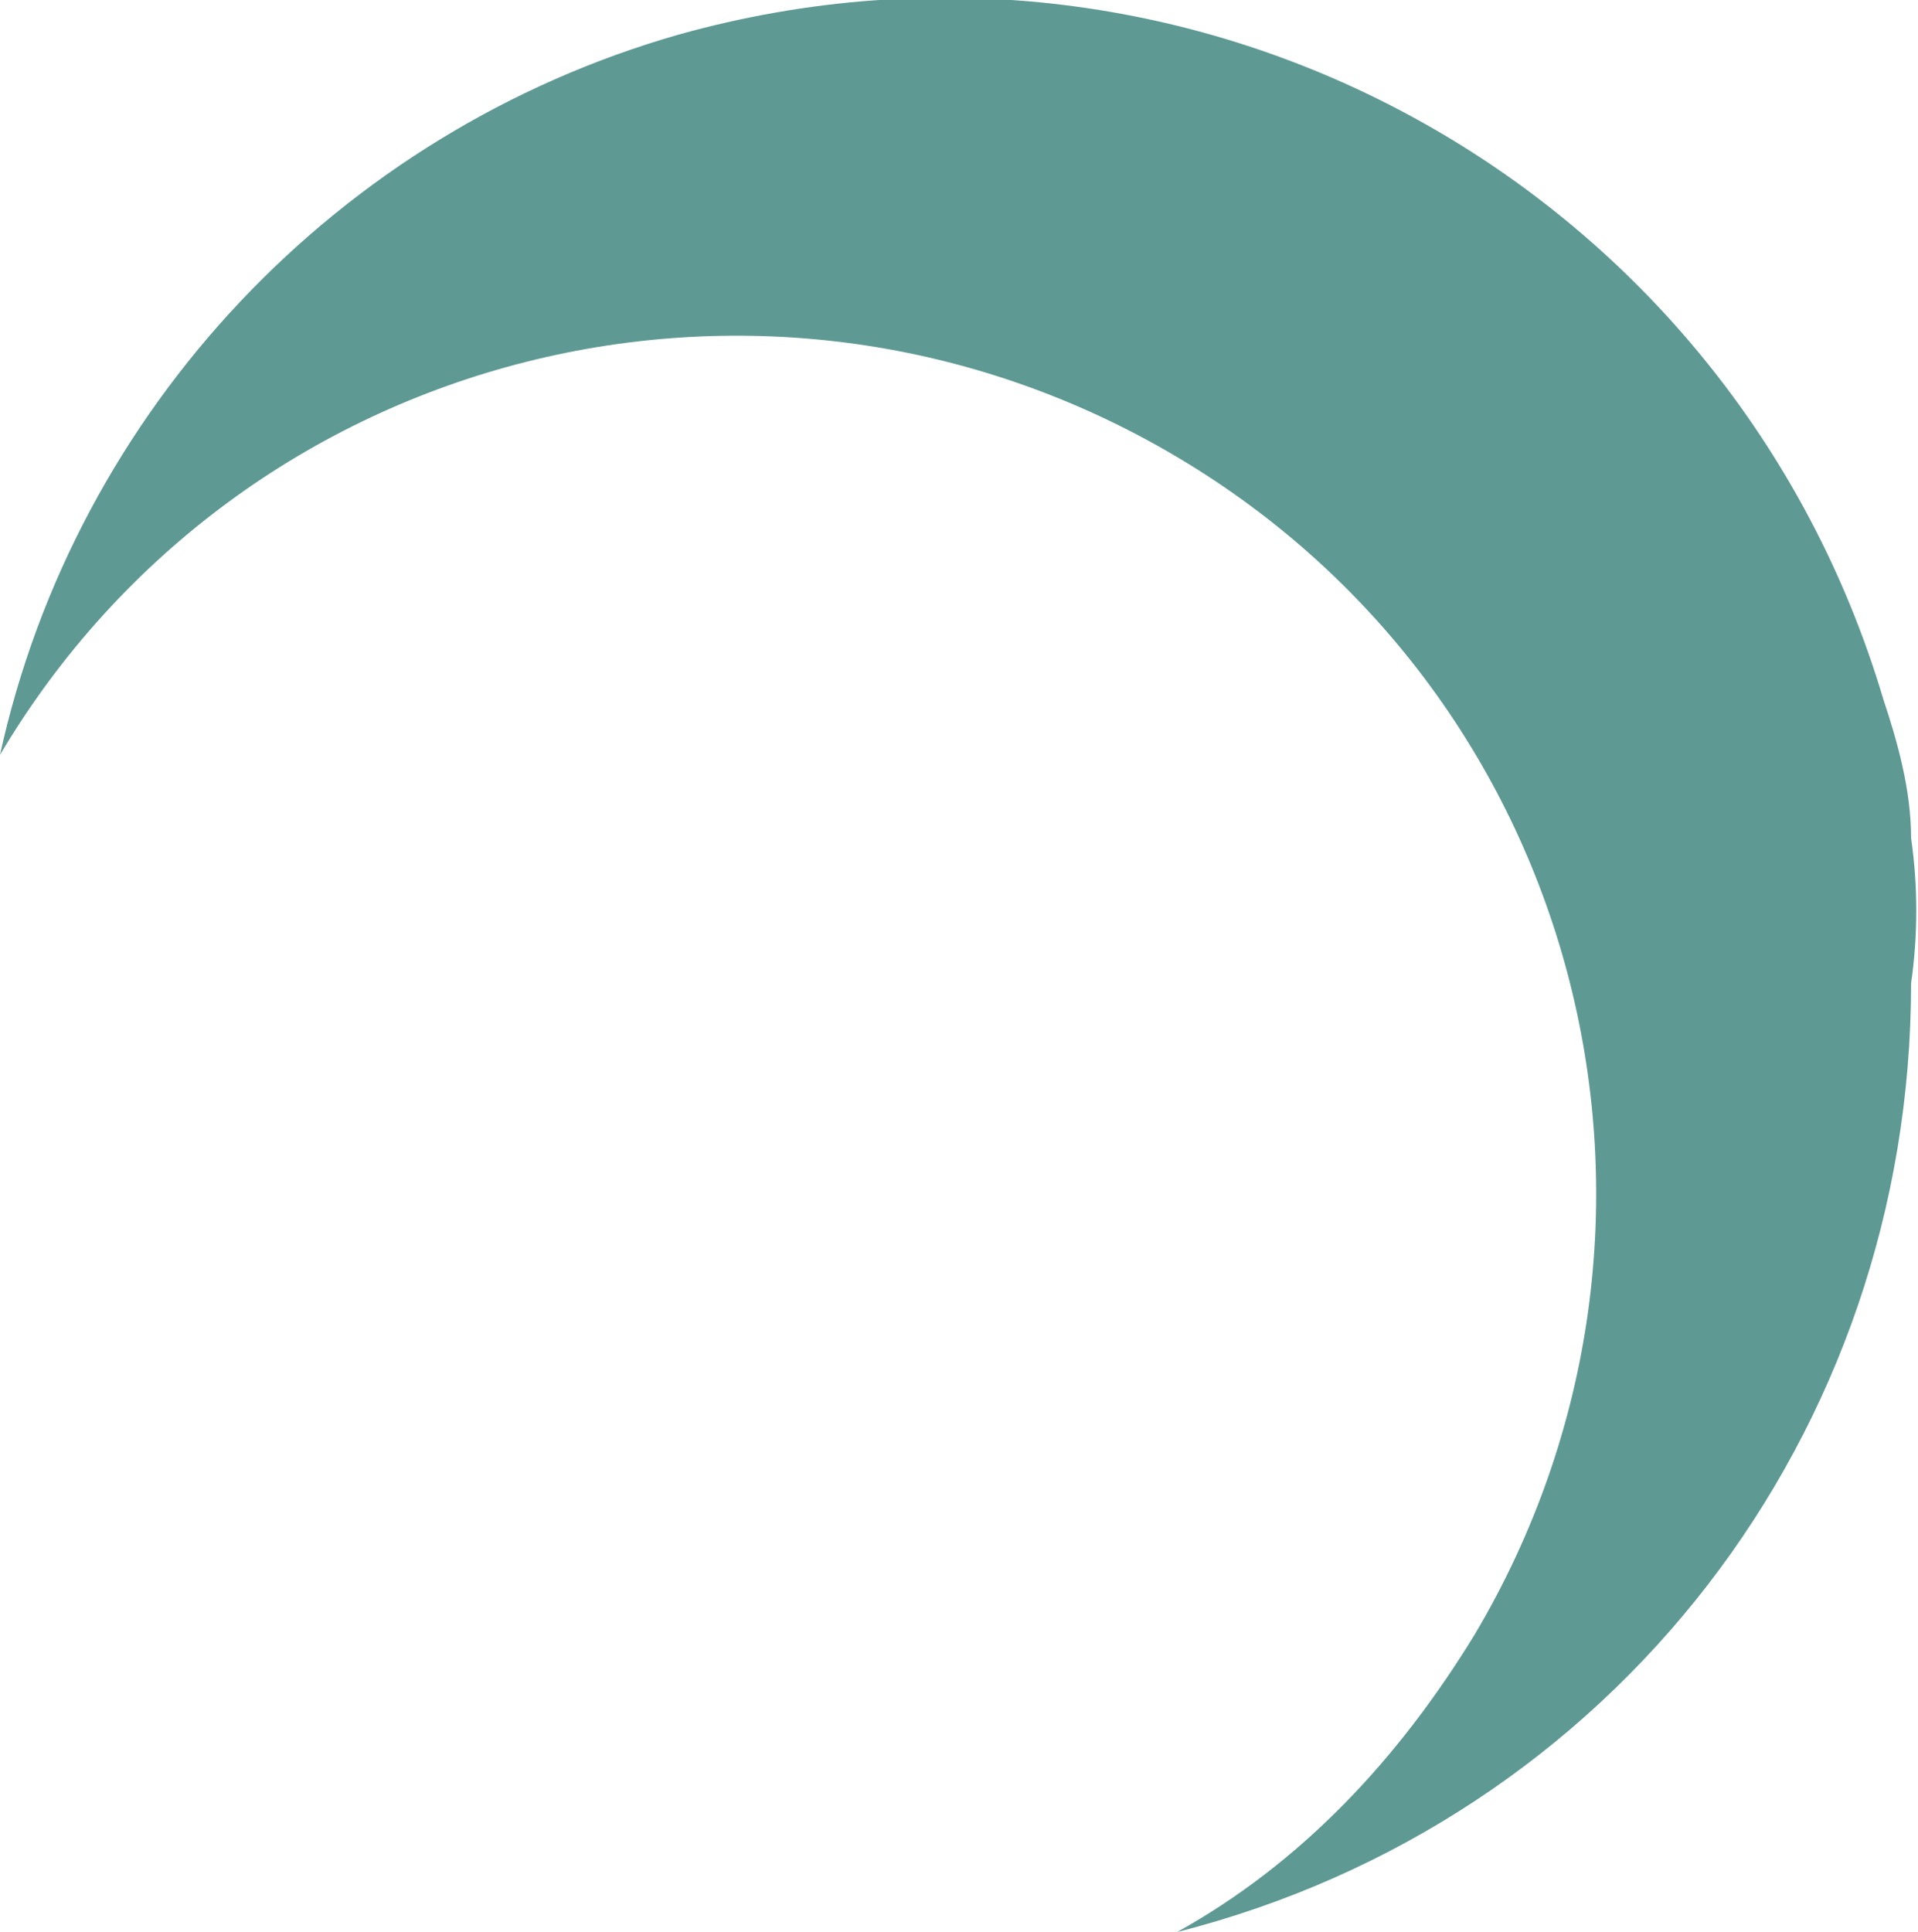 <svg xmlns="http://www.w3.org/2000/svg" viewBox="0 0 27.7 27.9"><path d="M27.6 12.1c0-.7-.2-1.4-.4-2C25 2.7 17.3-1.6 9.8.5 4.9 1.9 1.1 5.9 0 10.9 3.5 5 11.1 3.1 17 6.6s7.8 11.1 4.3 17c-1.1 1.8-2.5 3.3-4.3 4.3 6.3-1.6 10.6-7.2 10.6-13.7.1-.7.1-1.4 0-2.1" fill="#5e9993"/></svg>